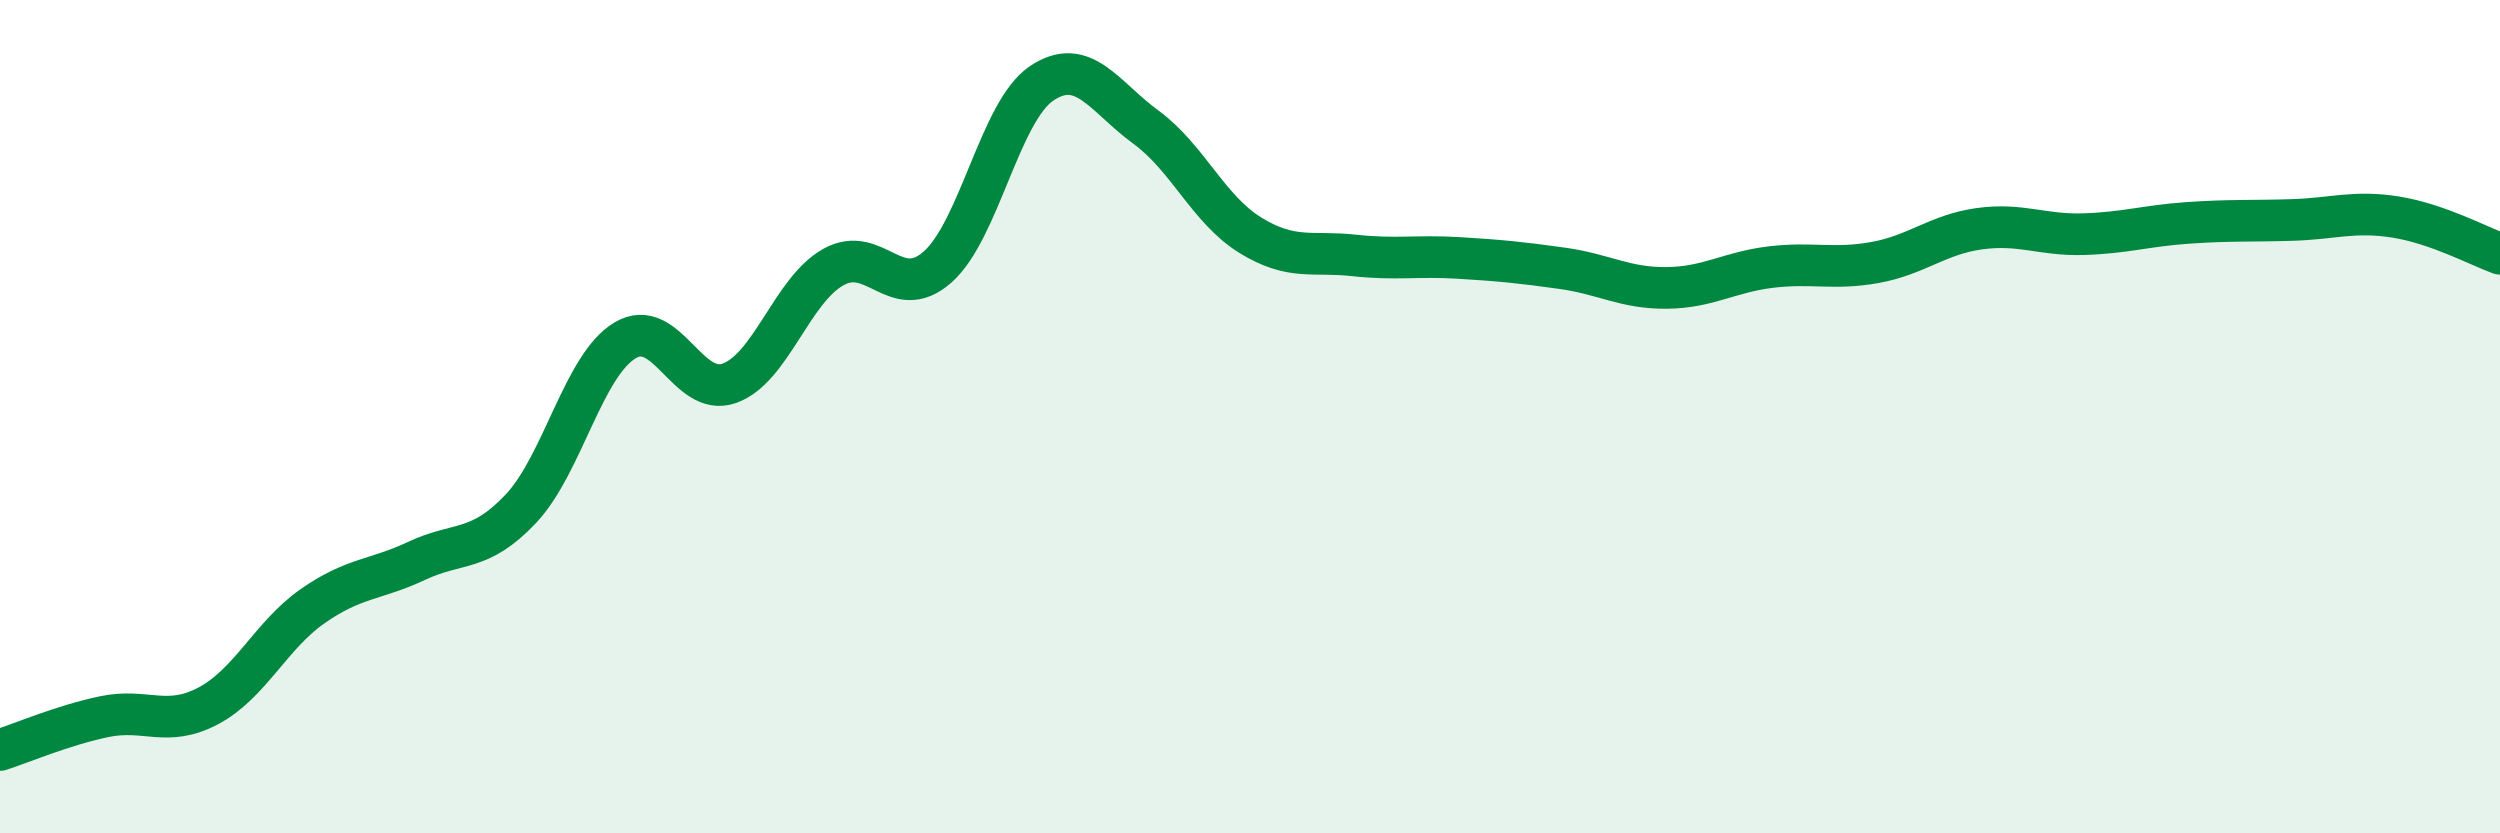 
    <svg width="60" height="20" viewBox="0 0 60 20" xmlns="http://www.w3.org/2000/svg">
      <path
        d="M 0,18 C 0.5,17.84 1.5,17.41 2.5,17.2 C 3.5,16.99 4,17.47 5,16.94 C 6,16.41 6.5,15.25 7.5,14.55 C 8.5,13.85 9,13.93 10,13.46 C 11,12.99 11.5,13.27 12.5,12.21 C 13.5,11.15 14,8.77 15,8.17 C 16,7.57 16.5,9.55 17.5,9.2 C 18.5,8.85 19,6.97 20,6.41 C 21,5.85 21.5,7.29 22.5,6.41 C 23.5,5.53 24,2.67 25,2 C 26,1.33 26.5,2.32 27.5,3.05 C 28.5,3.78 29,5.02 30,5.64 C 31,6.26 31.5,6.02 32.5,6.13 C 33.5,6.24 34,6.13 35,6.19 C 36,6.25 36.5,6.3 37.5,6.44 C 38.5,6.58 39,6.92 40,6.91 C 41,6.9 41.5,6.53 42.5,6.41 C 43.5,6.29 44,6.48 45,6.3 C 46,6.12 46.5,5.63 47.5,5.49 C 48.5,5.35 49,5.65 50,5.62 C 51,5.59 51.5,5.42 52.5,5.35 C 53.5,5.28 54,5.31 55,5.28 C 56,5.25 56.5,5.05 57.5,5.21 C 58.5,5.37 59.5,5.91 60,6.09L60 20L0 20Z"
        fill="#008740"
        opacity="0.1"
        stroke-linecap="round"
        stroke-linejoin="round"
      />
      <path
        d="M 0,18 C 0.5,17.84 1.5,17.41 2.5,17.2 C 3.5,16.99 4,17.47 5,16.94 C 6,16.41 6.5,15.25 7.5,14.55 C 8.5,13.85 9,13.93 10,13.46 C 11,12.99 11.5,13.27 12.5,12.21 C 13.5,11.15 14,8.77 15,8.17 C 16,7.57 16.5,9.55 17.5,9.2 C 18.5,8.85 19,6.97 20,6.41 C 21,5.85 21.5,7.29 22.5,6.41 C 23.5,5.53 24,2.67 25,2 C 26,1.33 26.5,2.32 27.5,3.05 C 28.5,3.78 29,5.02 30,5.64 C 31,6.26 31.5,6.02 32.5,6.13 C 33.5,6.24 34,6.13 35,6.19 C 36,6.25 36.5,6.3 37.5,6.44 C 38.5,6.58 39,6.92 40,6.91 C 41,6.9 41.5,6.53 42.5,6.41 C 43.5,6.29 44,6.48 45,6.3 C 46,6.12 46.5,5.63 47.5,5.49 C 48.5,5.35 49,5.65 50,5.62 C 51,5.59 51.5,5.42 52.5,5.35 C 53.5,5.28 54,5.31 55,5.28 C 56,5.25 56.5,5.05 57.5,5.21 C 58.5,5.37 59.5,5.91 60,6.09"
        stroke="#008740"
        stroke-width="1"
        fill="none"
        stroke-linecap="round"
        stroke-linejoin="round"
      />
    </svg>
  